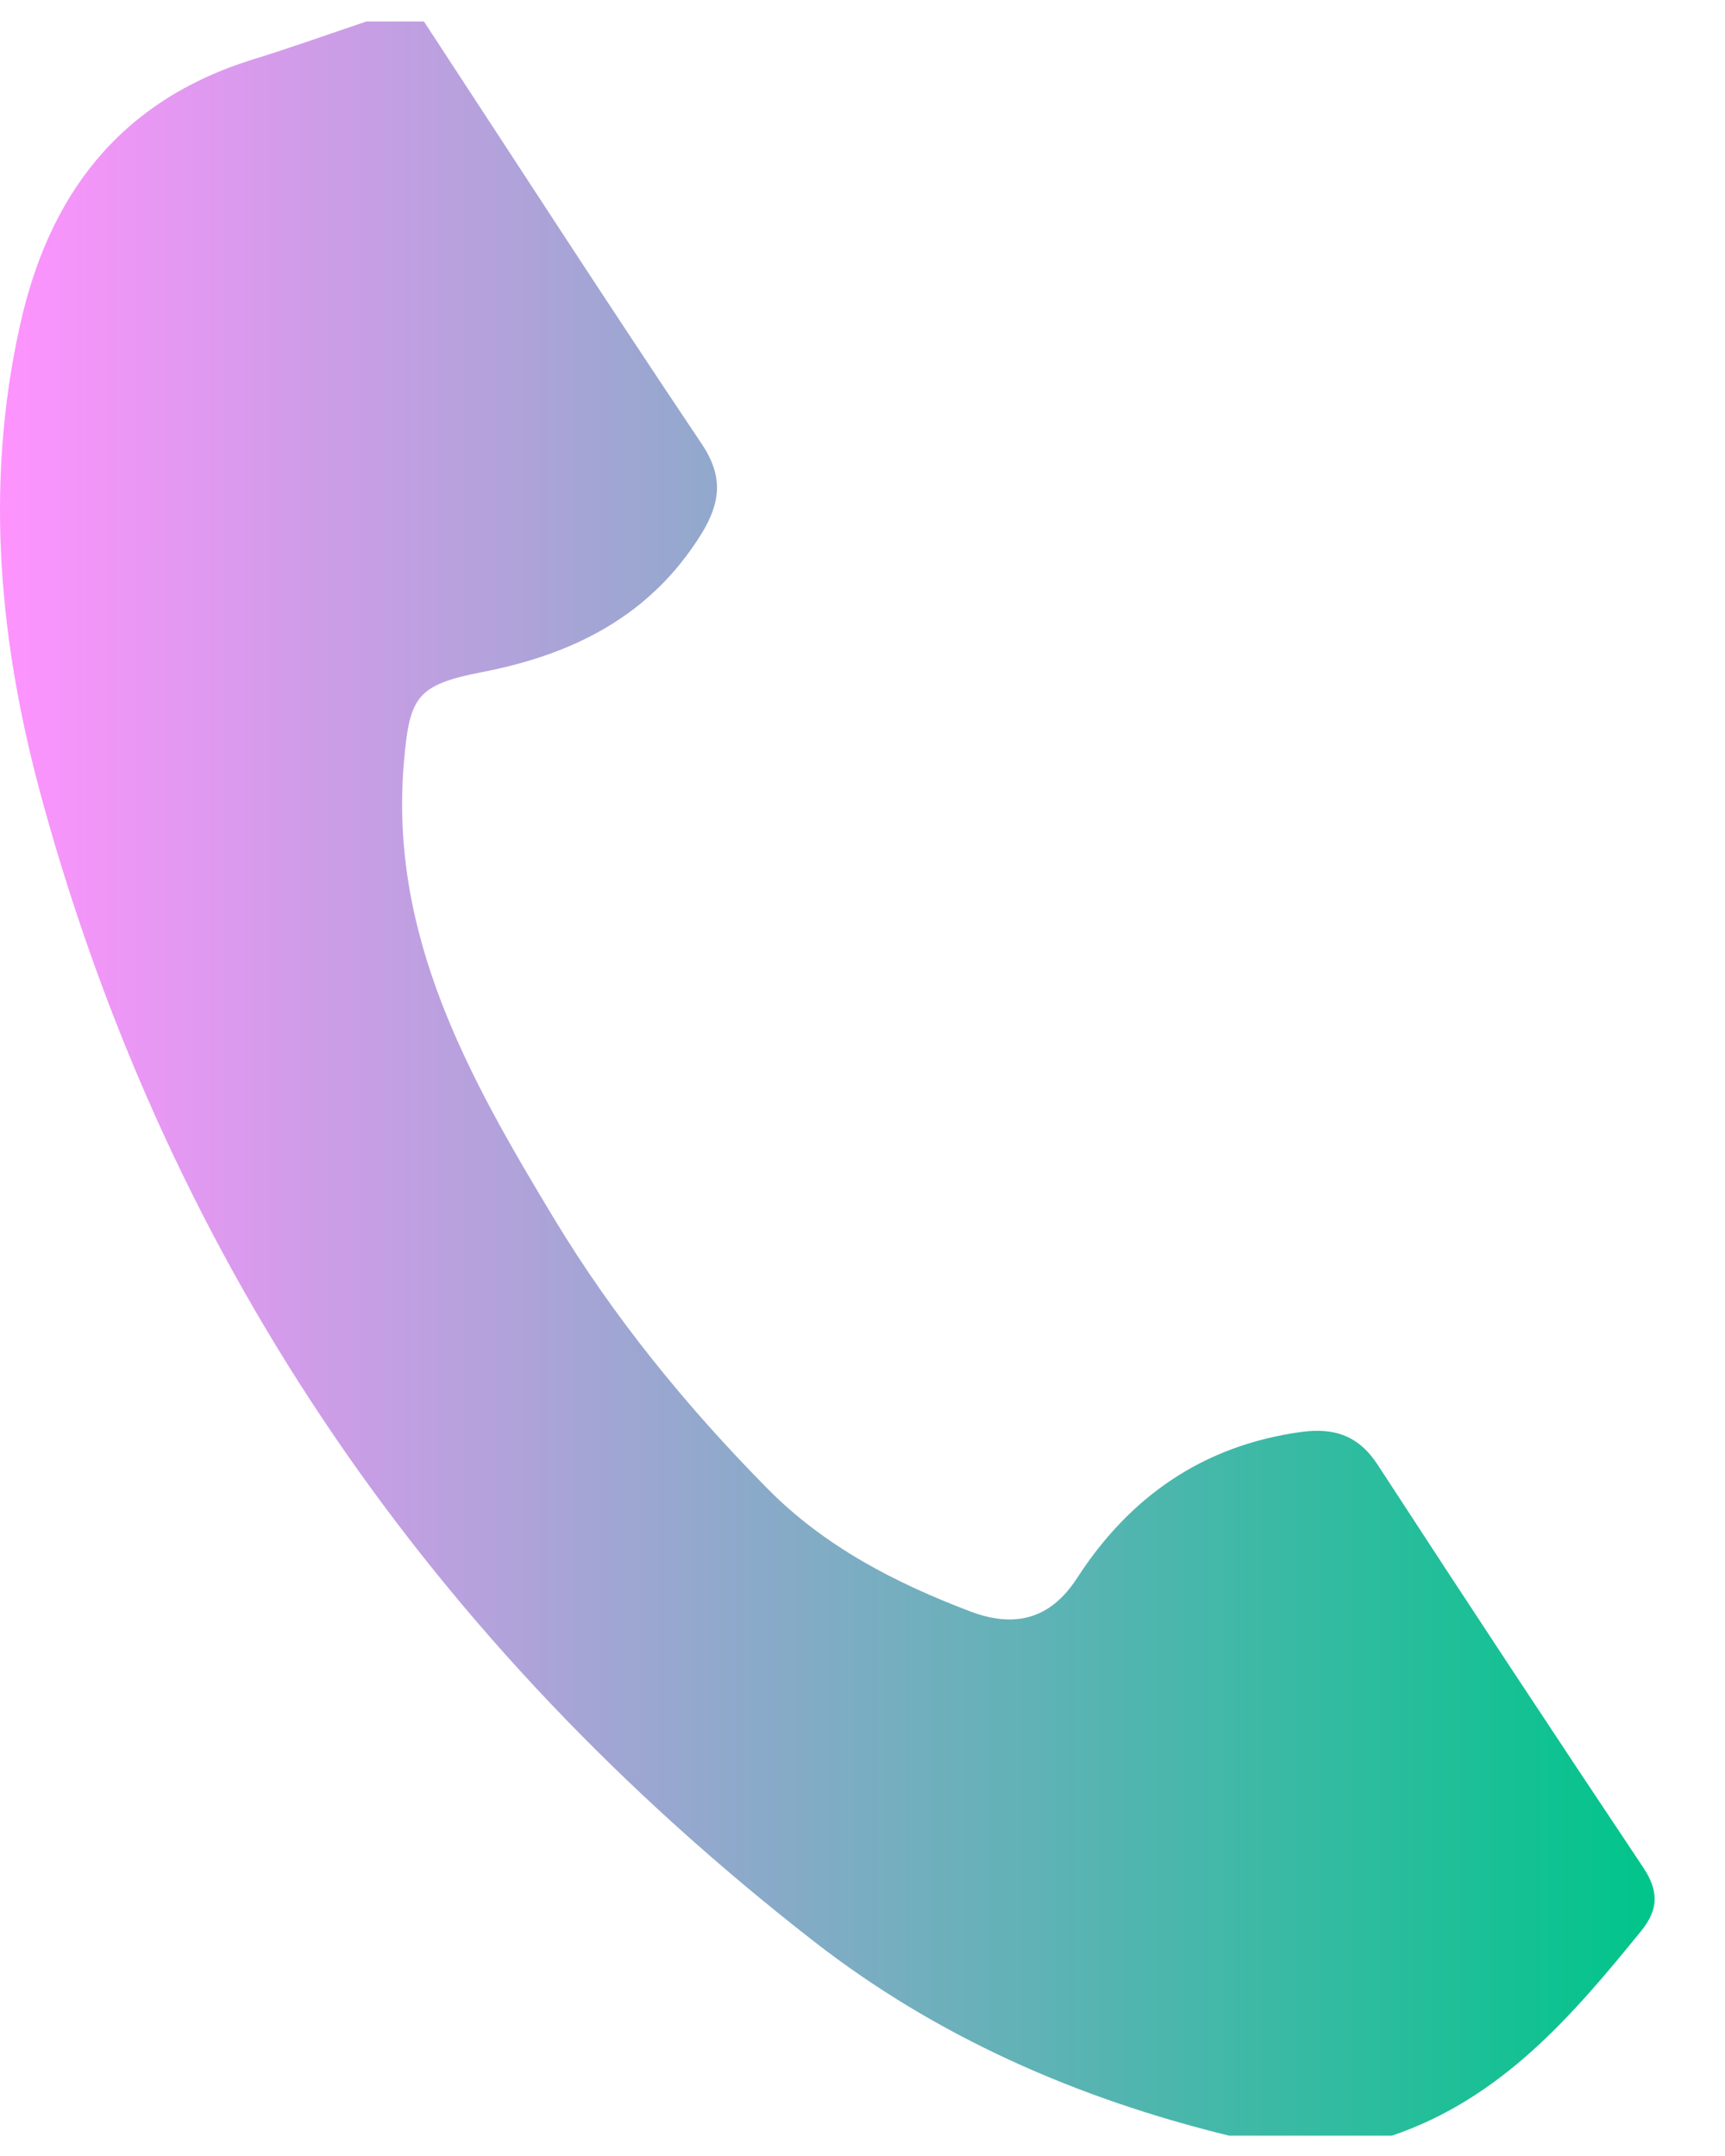 <svg width="20" height="25" viewBox="0 0 20 25" fill="none" xmlns="http://www.w3.org/2000/svg">
<path d="M4.915 0.249C5.986 1.883 7.046 3.523 8.135 5.146C8.391 5.527 8.354 5.83 8.13 6.194C7.546 7.135 6.657 7.586 5.596 7.792C4.824 7.942 4.749 8.08 4.683 8.838C4.509 10.848 5.441 12.502 6.425 14.132C7.115 15.275 7.959 16.311 8.904 17.267C9.566 17.936 10.381 18.355 11.248 18.685C11.75 18.875 12.17 18.79 12.489 18.297C13.093 17.363 13.939 16.763 15.082 16.605C15.472 16.551 15.753 16.647 15.975 16.988C16.991 18.549 18.016 20.103 19.051 21.653C19.231 21.923 19.233 22.137 19.03 22.388C18.23 23.373 17.41 24.332 16.139 24.764H14.25C12.488 24.333 10.857 23.619 9.431 22.507C5.004 19.058 1.985 14.687 0.501 9.321C-0.005 7.495 -0.185 5.653 0.23 3.78C0.564 2.265 1.381 1.169 2.939 0.687C3.379 0.551 3.812 0.396 4.249 0.249C4.471 0.249 4.693 0.249 4.915 0.249Z" fill="url(#paint0_linear_488_6576)"/>
<defs>
<linearGradient id="paint0_linear_488_6576" x1="0" y1="12.507" x2="19.184" y2="12.507" gradientUnits="userSpaceOnUse">
<stop stop-color="#FF93FE"/>
<stop offset="1" stop-color="#00C58A"/>
</linearGradient>
</defs>
</svg>

